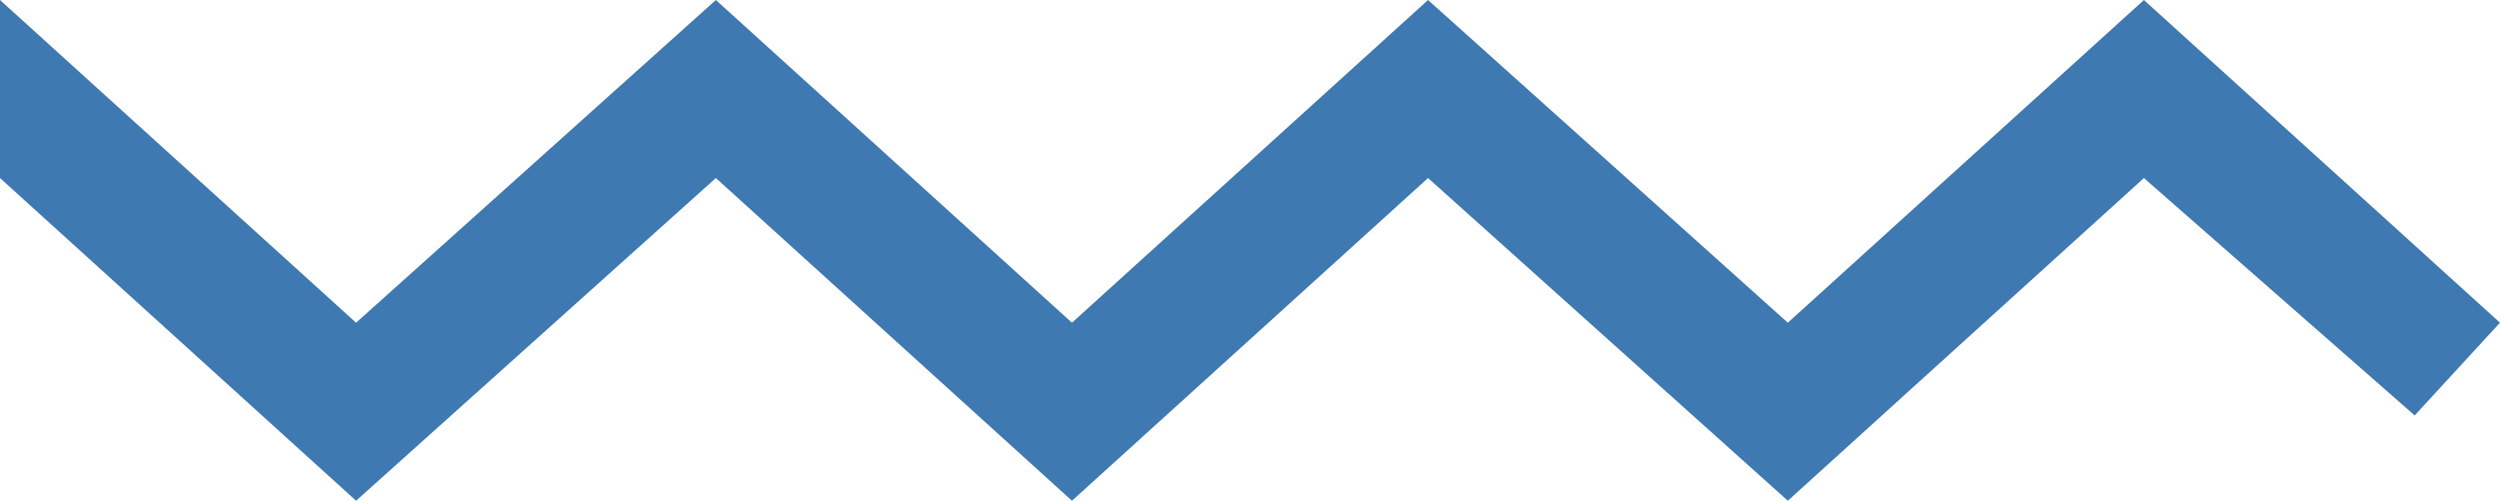 <?xml version="1.0" encoding="UTF-8"?> <!-- Generator: Adobe Illustrator 21.1.0, SVG Export Plug-In . SVG Version: 6.00 Build 0) --> <svg xmlns="http://www.w3.org/2000/svg" xmlns:xlink="http://www.w3.org/1999/xlink" id="PRINT" x="0px" y="0px" viewBox="0 0 67.4 13.5" style="enable-background:new 0 0 67.4 13.5;" xml:space="preserve"> <style type="text/css"> .st0{clip-path:url(#SVGID_2_);fill:#F5F5F7;} .st1{opacity:6.000000e-02;clip-path:url(#SVGID_2_);} .st2{fill:#0ECAD8;} .st3{clip-path:url(#SVGID_2_);} .st4{fill:#016388;} .st5{fill:#01AABF;} .st6{fill:#01577A;} .st7{clip-path:url(#SVGID_4_);fill:#F5F5F7;} .st8{opacity:6.000000e-02;clip-path:url(#SVGID_4_);} .st9{clip-path:url(#SVGID_4_);} .st10{clip-path:url(#SVGID_4_);fill:#016388;} .st11{clip-path:url(#SVGID_4_);fill:#01AABF;} .st12{clip-path:url(#SVGID_4_);fill:#01577A;} .st13{fill:#3F79B2;} </style> <polygon class="st13" points="67.4,8.7 65.1,11.2 57.8,4.8 48.2,13.5 38.5,4.8 28.9,13.5 19.3,4.8 9.6,13.5 0,4.8 0,0 9.6,8.7 19.3,0 28.9,8.7 38.5,0 48.2,8.7 57.8,0 "></polygon> </svg> 